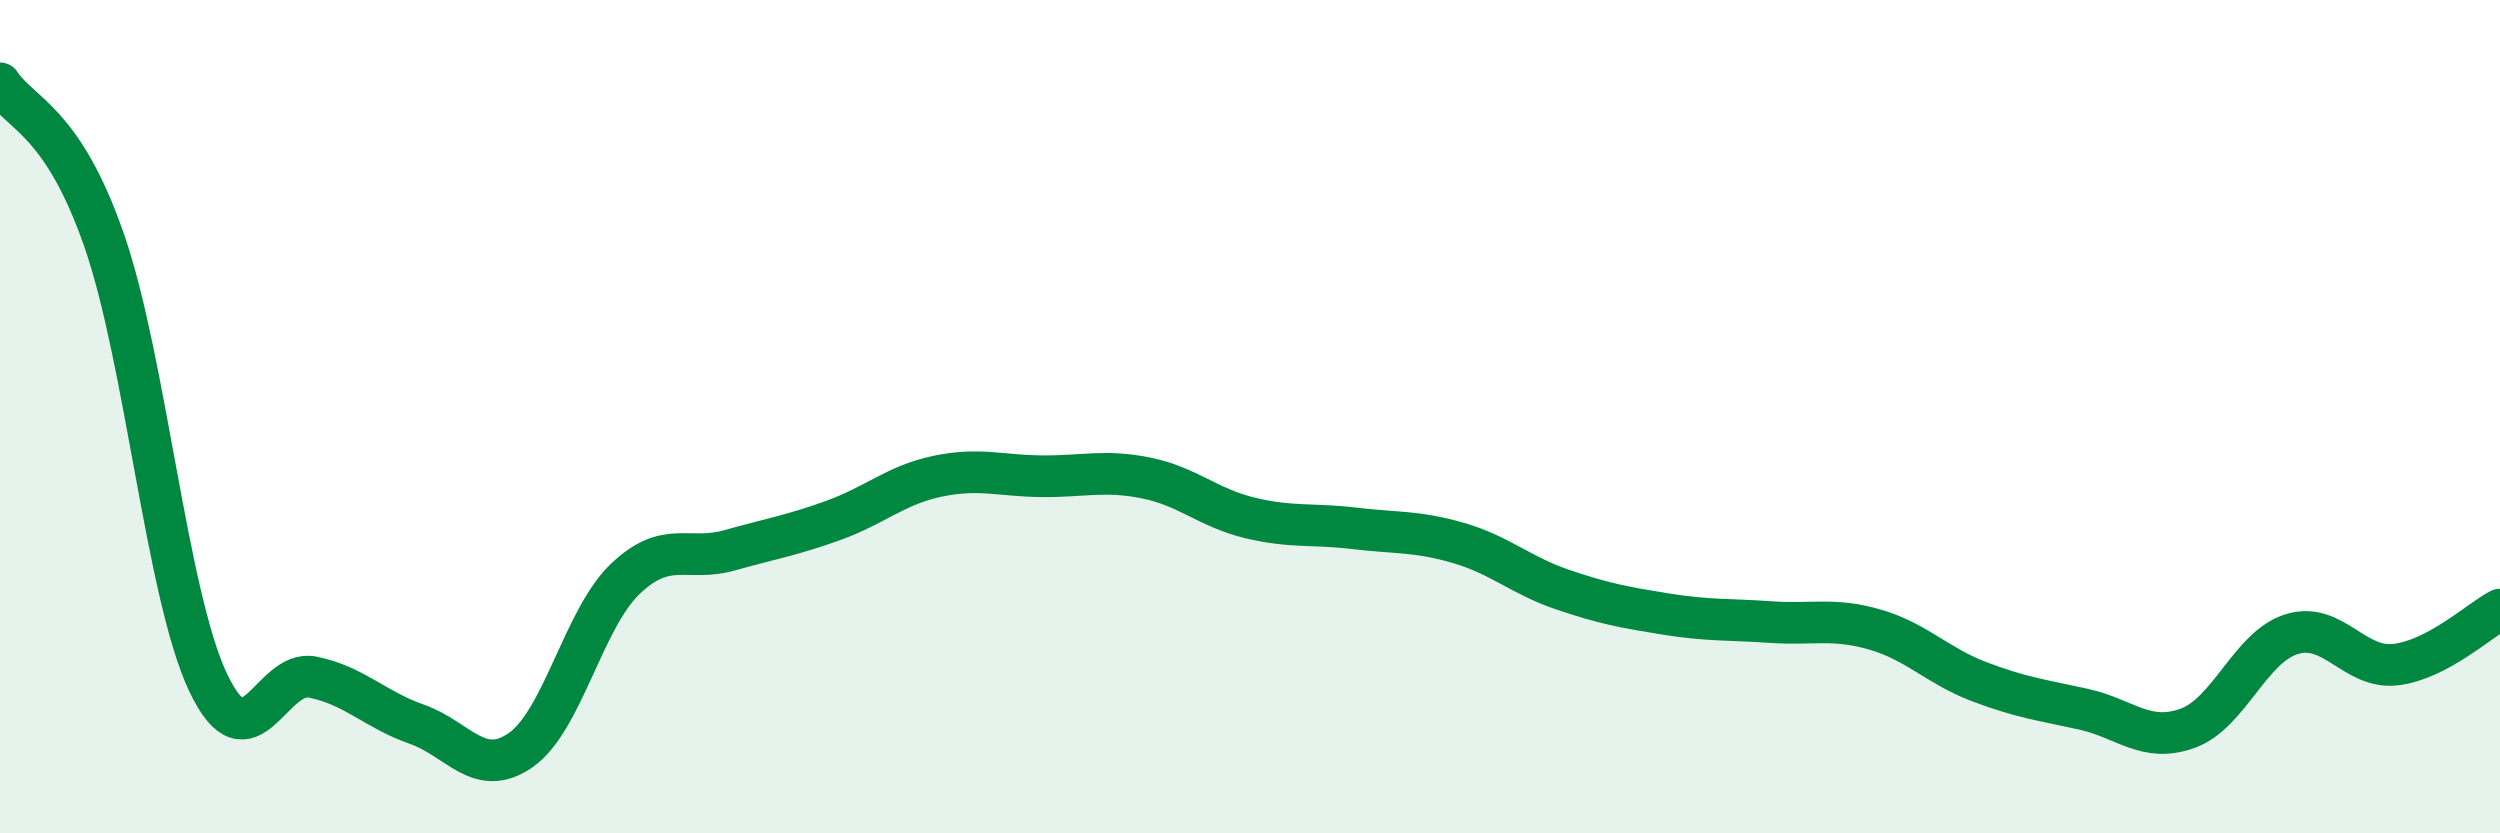 
    <svg width="60" height="20" viewBox="0 0 60 20" xmlns="http://www.w3.org/2000/svg">
      <path
        d="M 0,2 C 0.5,2.75 1.5,2.89 2.5,5.77 C 3.5,8.65 4,14.29 5,16.39 C 6,18.49 6.5,16.05 7.5,16.25 C 8.5,16.45 9,17.03 10,17.38 C 11,17.73 11.5,18.7 12.5,18 C 13.5,17.3 14,14.86 15,13.9 C 16,12.94 16.5,13.49 17.5,13.21 C 18.5,12.93 19,12.85 20,12.49 C 21,12.13 21.5,11.64 22.5,11.43 C 23.5,11.22 24,11.42 25,11.43 C 26,11.44 26.5,11.27 27.5,11.47 C 28.5,11.67 29,12.19 30,12.43 C 31,12.67 31.5,12.56 32.5,12.68 C 33.5,12.8 34,12.74 35,13.03 C 36,13.32 36.5,13.81 37.5,14.15 C 38.5,14.49 39,14.58 40,14.74 C 41,14.9 41.5,14.86 42.5,14.93 C 43.5,15 44,14.82 45,15.11 C 46,15.4 46.5,15.98 47.5,16.36 C 48.5,16.74 49,16.8 50,17.02 C 51,17.24 51.5,17.84 52.5,17.48 C 53.5,17.12 54,15.53 55,15.22 C 56,14.91 56.5,16.07 57.5,15.95 C 58.5,15.83 59.5,14.89 60,14.63L60 20L0 20Z"
        fill="#008740"
        opacity="0.1"
        stroke-linecap="round"
        stroke-linejoin="round"
      />
      <path
        d="M 0,2 C 0.5,2.75 1.5,2.89 2.5,5.77 C 3.5,8.65 4,14.29 5,16.39 C 6,18.49 6.5,16.05 7.5,16.25 C 8.5,16.45 9,17.03 10,17.38 C 11,17.73 11.5,18.7 12.5,18 C 13.5,17.3 14,14.86 15,13.9 C 16,12.94 16.5,13.49 17.5,13.21 C 18.5,12.93 19,12.85 20,12.49 C 21,12.13 21.5,11.64 22.5,11.43 C 23.5,11.22 24,11.42 25,11.43 C 26,11.44 26.5,11.27 27.5,11.47 C 28.5,11.67 29,12.19 30,12.43 C 31,12.67 31.5,12.56 32.5,12.68 C 33.5,12.8 34,12.74 35,13.03 C 36,13.32 36.5,13.81 37.5,14.15 C 38.5,14.49 39,14.58 40,14.74 C 41,14.9 41.5,14.86 42.5,14.93 C 43.5,15 44,14.82 45,15.11 C 46,15.4 46.5,15.98 47.5,16.36 C 48.5,16.74 49,16.8 50,17.02 C 51,17.24 51.5,17.84 52.5,17.48 C 53.5,17.12 54,15.53 55,15.22 C 56,14.91 56.5,16.07 57.5,15.95 C 58.5,15.83 59.5,14.89 60,14.63"
        stroke="#008740"
        stroke-width="1"
        fill="none"
        stroke-linecap="round"
        stroke-linejoin="round"
      />
    </svg>
  